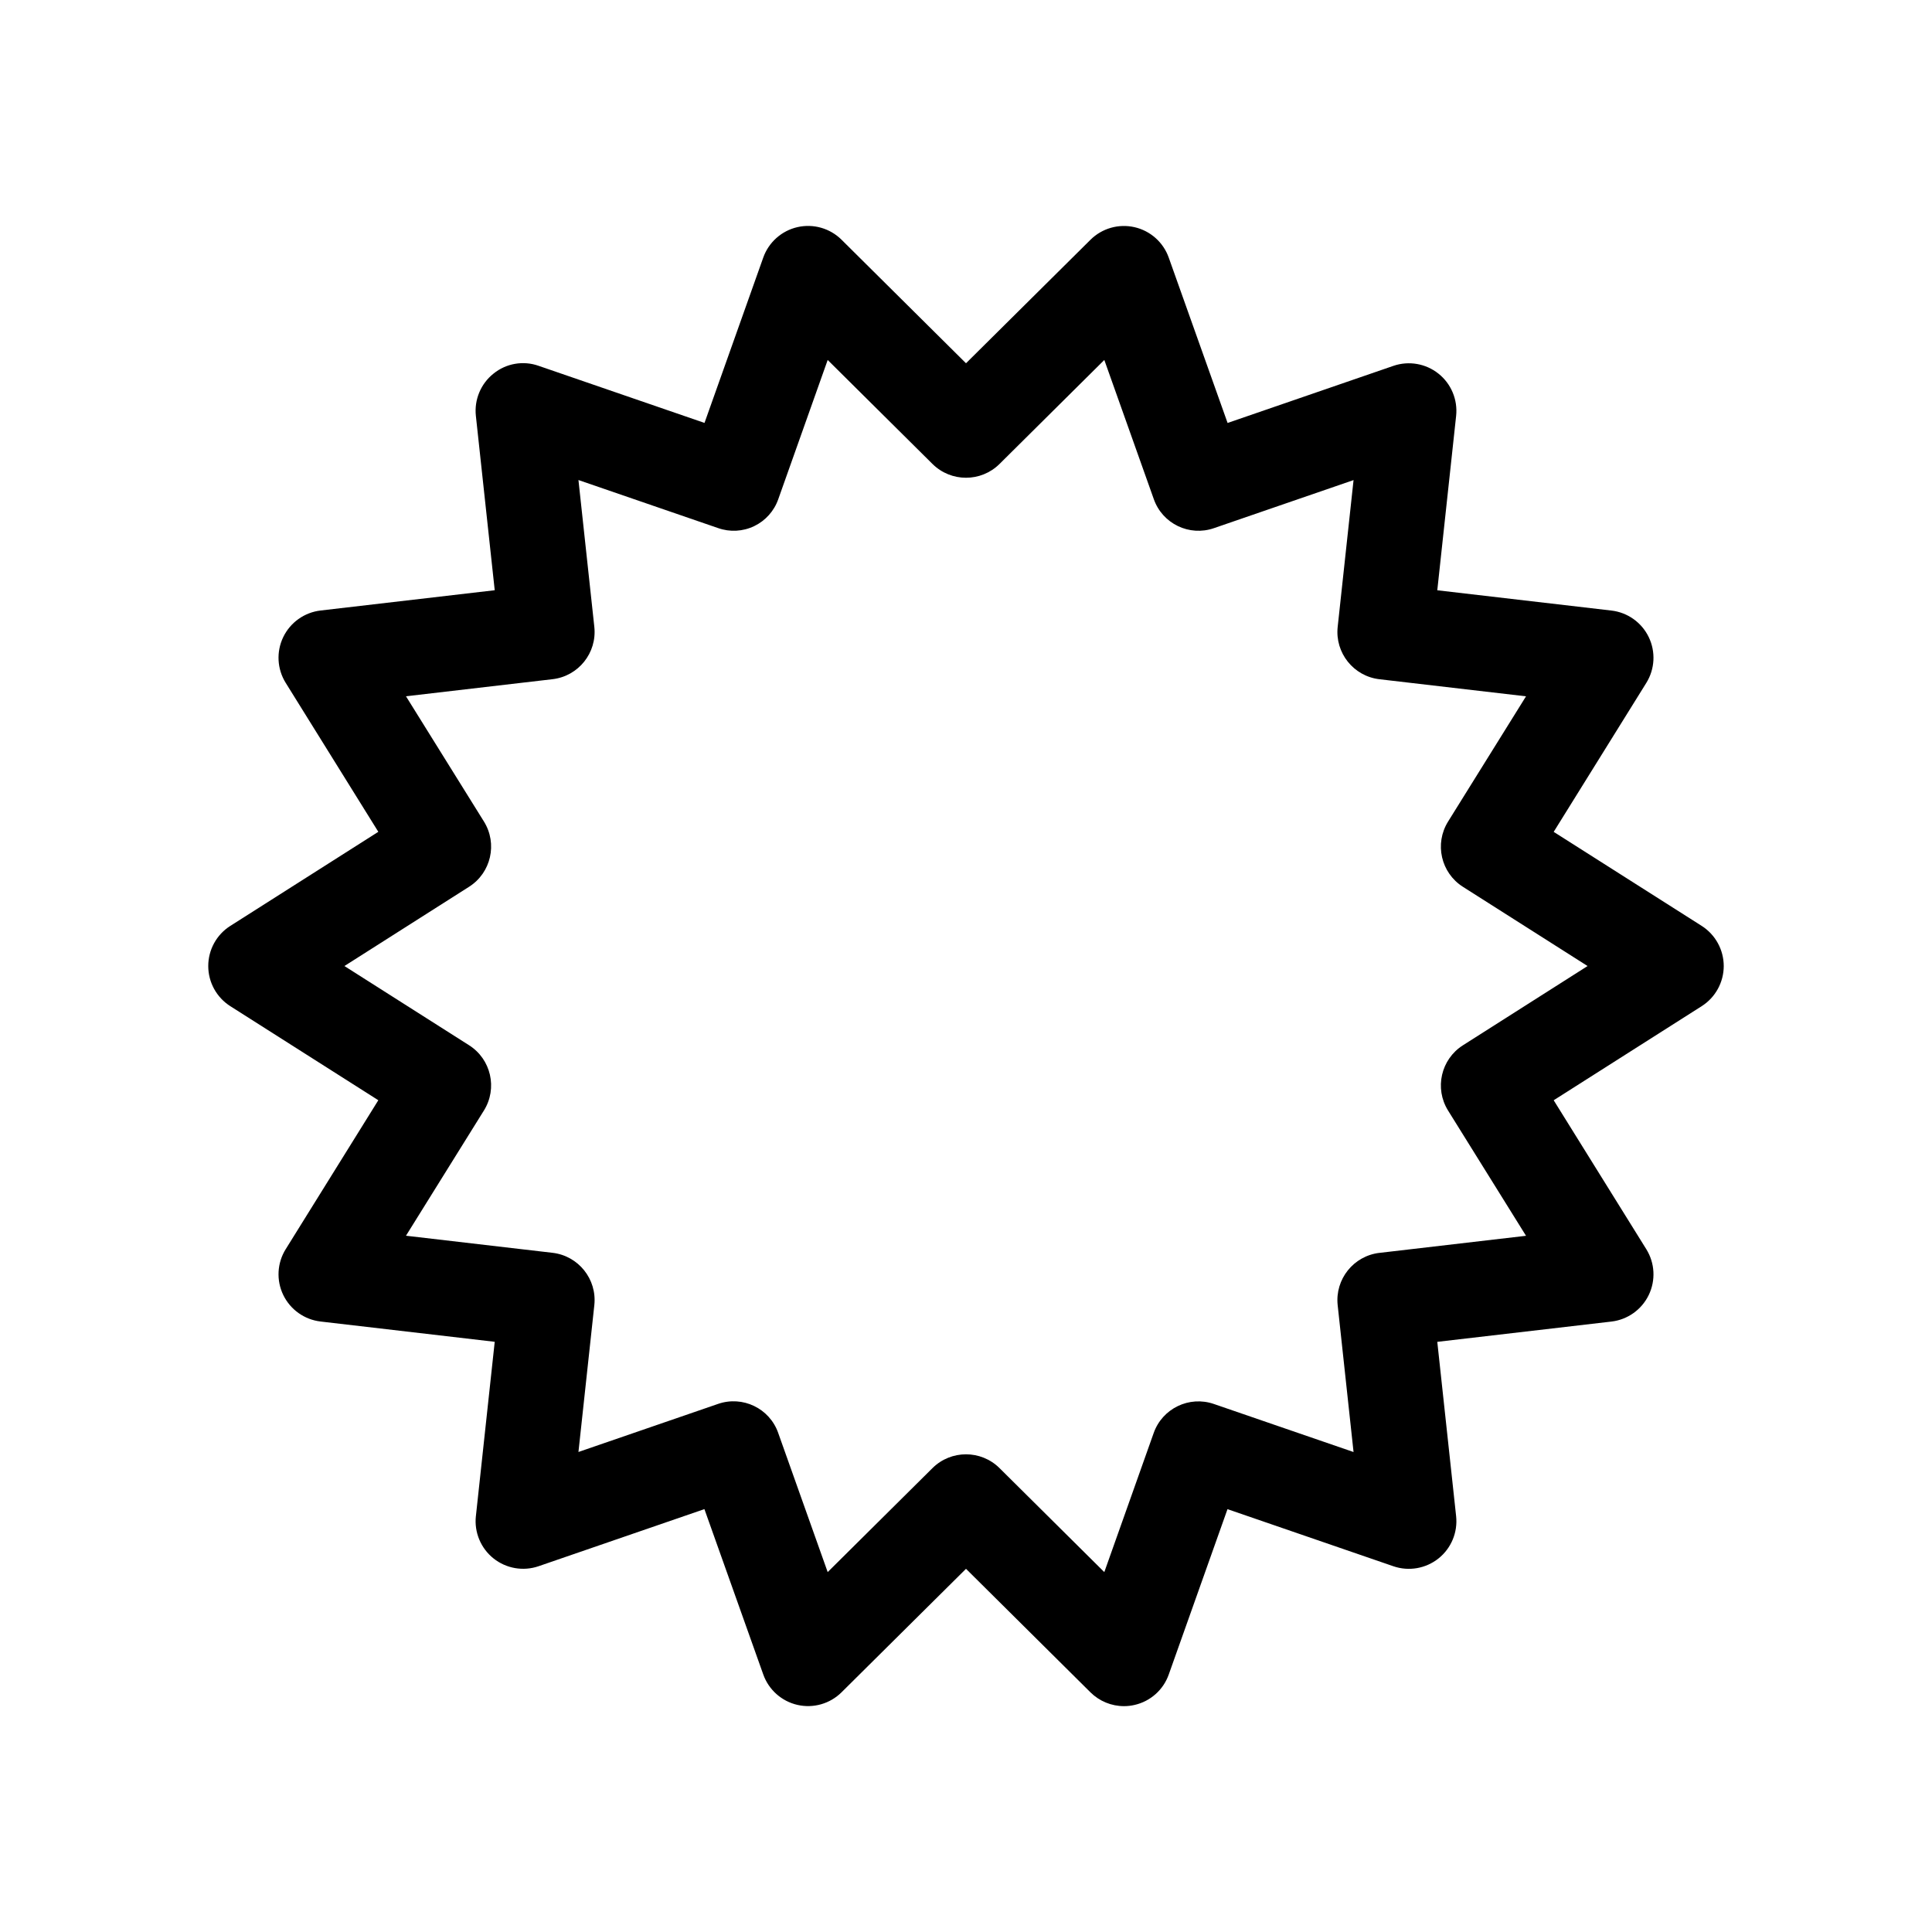 <?xml version="1.0" encoding="UTF-8"?>
<!-- Uploaded to: ICON Repo, www.iconrepo.com, Generator: ICON Repo Mixer Tools -->
<svg fill="#000000" width="800px" height="800px" version="1.1" viewBox="144 144 512 512" xmlns="http://www.w3.org/2000/svg">
 <path d="m600.81 400.01c-0.008-4.305-2.203-8.309-5.828-10.629l-39.238-24.93 24.551-39.484c2.273-3.664 2.516-8.238 0.641-12.125-1.875-3.883-5.606-6.539-9.891-7.039l-46.148-5.375 4.992-46.211c0.457-4.285-1.305-8.508-4.676-11.195-3.371-2.684-7.879-3.465-11.953-2.062l-43.934 15.129-15.598-43.824c-1.445-4.062-4.867-7.106-9.074-8.062-4.203-0.957-8.605 0.301-11.664 3.336l-32.988 32.73-32.988-32.742c-3.062-3.035-7.465-4.293-11.668-3.336-4.203 0.957-7.625 4-9.07 8.059l-15.574 43.828-43.961-15.129c-4.07-1.441-8.602-0.656-11.953 2.062-3.375 2.684-5.137 6.91-4.676 11.195l4.996 46.211-46.148 5.375c-4.285 0.5-8.02 3.156-9.895 7.039-1.875 3.887-1.633 8.461 0.645 12.125l24.551 39.484-39.238 24.945v-0.004c-3.633 2.316-5.832 6.324-5.832 10.629 0 4.305 2.199 8.312 5.832 10.629l39.238 24.934-24.551 39.484v-0.004c-2.277 3.664-2.519 8.238-0.645 12.125 1.875 3.883 5.609 6.539 9.895 7.039l46.148 5.375-4.992 46.211h-0.004c-0.457 4.285 1.309 8.508 4.676 11.195 3.371 2.684 7.879 3.465 11.953 2.062l43.938-15.129 15.598 43.824c1.445 4.062 4.867 7.106 9.07 8.062 4.203 0.957 8.605-0.301 11.668-3.336l32.988-32.73 32.988 32.742c2.363 2.34 5.555 3.652 8.879 3.652 0.945 0.004 1.887-0.105 2.805-0.32 4.203-0.953 7.621-3.996 9.055-8.059l15.57-43.824 43.961 15.129c4.074 1.402 8.582 0.621 11.953-2.062 3.371-2.688 5.133-6.91 4.676-11.195l-4.992-46.211 46.148-5.375c4.285-0.5 8.016-3.156 9.891-7.039 1.875-3.887 1.633-8.461-0.641-12.125l-24.551-39.484 39.238-24.945-0.004 0.004c3.629-2.32 5.824-6.324 5.832-10.629zm-69.125 21.008c-5.828 3.711-7.582 11.418-3.938 17.281l20.664 33.199-38.844 4.527v-0.004c-6.867 0.805-11.805 6.988-11.07 13.863l4.207 38.918-36.996-12.727c-6.531-2.266-13.664 1.168-15.969 7.684l-13.086 36.863-27.773-27.562c-4.918-4.871-12.844-4.871-17.762 0l-27.773 27.562-13.113-36.875h0.004c-2.293-6.527-9.438-9.965-15.969-7.688l-36.973 12.73 4.207-38.918c0.738-6.875-4.203-13.059-11.07-13.863l-38.844-4.527 20.664-33.199v0.004c3.644-5.867 1.891-13.574-3.938-17.281l-33.039-20.996 33.039-21.008c5.828-3.707 7.582-11.414 3.938-17.281l-20.664-33.199 38.844-4.527c6.867-0.801 11.809-6.984 11.07-13.859l-4.207-38.918 37 12.73c3.137 1.109 6.586 0.922 9.582-0.523 2.996-1.441 5.293-4.019 6.383-7.164l13.086-36.863 27.773 27.562c4.918 4.871 12.844 4.871 17.762 0l27.773-27.562 13.113 36.875c2.289 6.527 9.434 9.969 15.965 7.688l36.973-12.73-4.207 38.918c-0.734 6.875 4.203 13.059 11.07 13.859l38.844 4.527-20.664 33.199c-3.644 5.867-1.891 13.574 3.938 17.281l33.039 20.996z"/>
</svg>